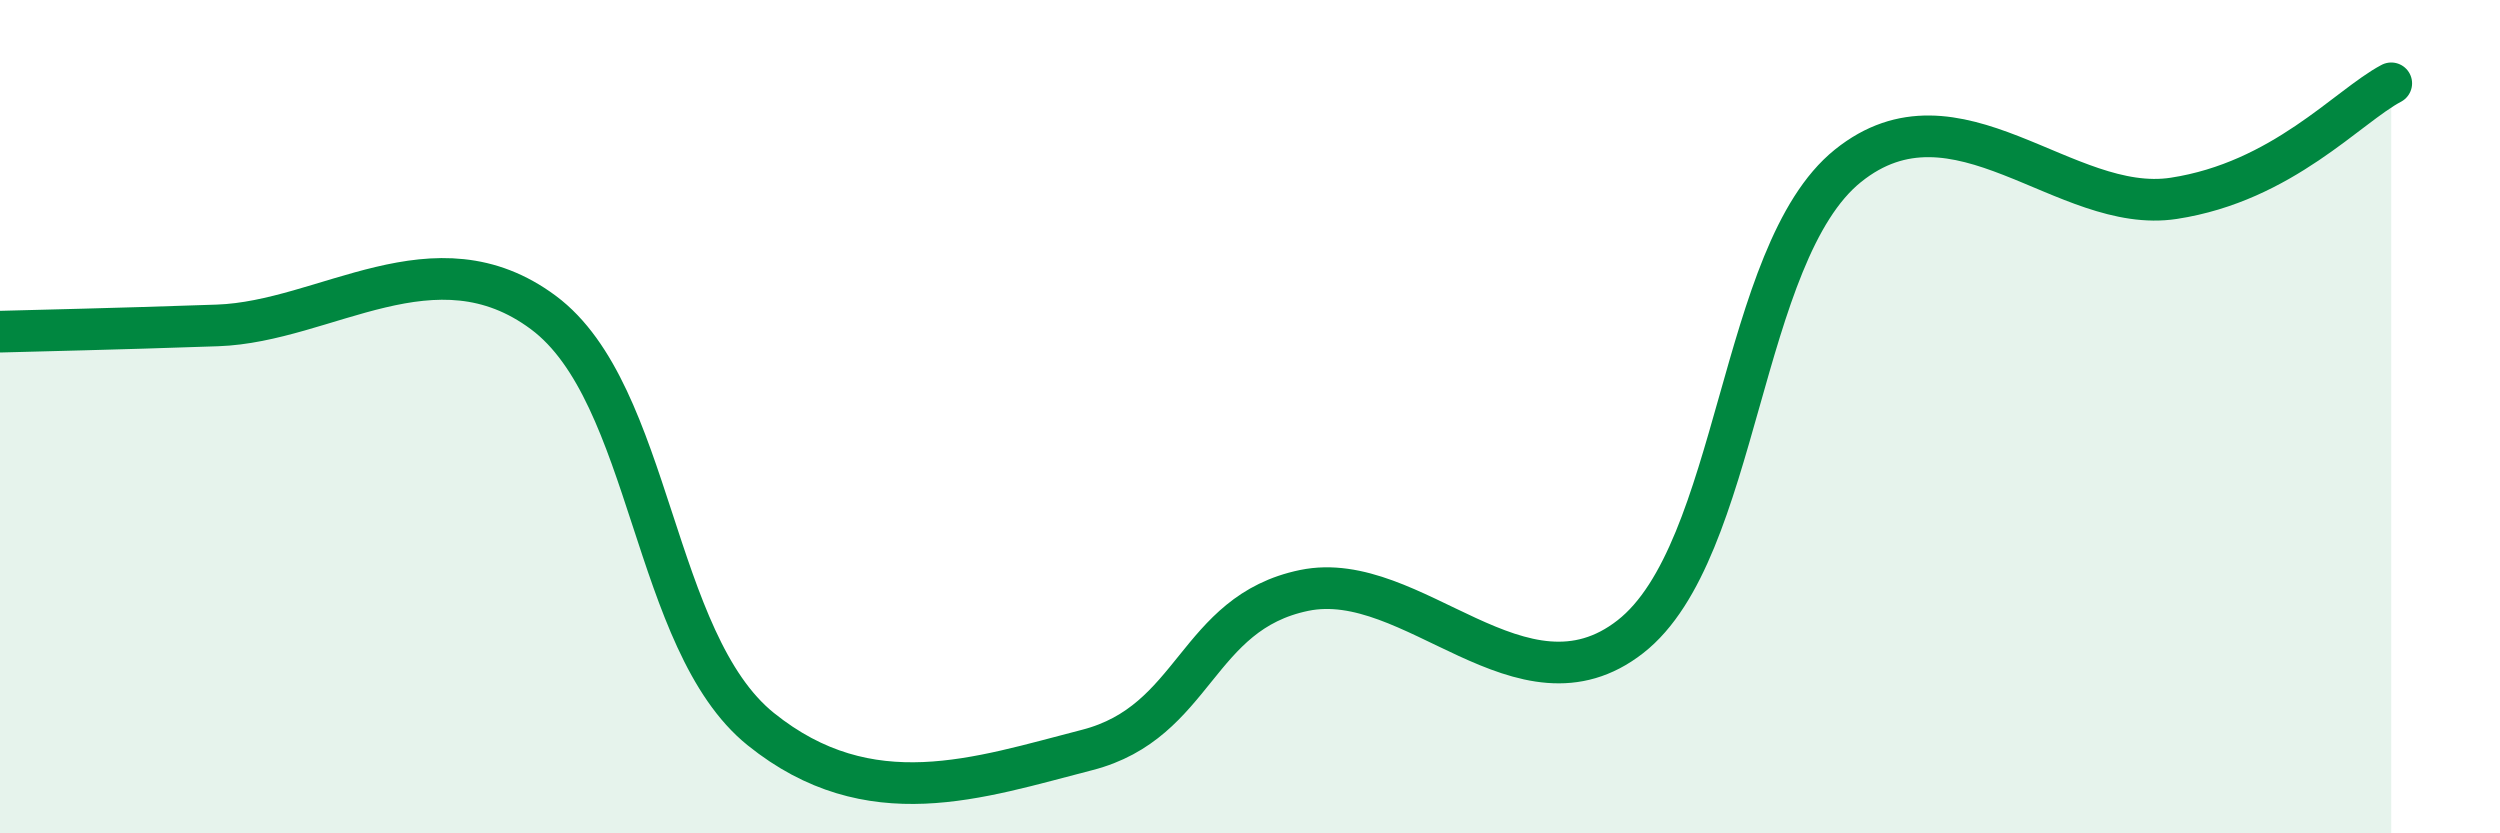 
    <svg width="60" height="20" viewBox="0 0 60 20" xmlns="http://www.w3.org/2000/svg">
      <path
        d="M 0,7.96 C 1.04,7.93 2.61,7.9 5.22,7.81 C 7.83,7.72 10.43,5.56 13.04,7.5 C 15.65,9.44 15.65,15.4 18.26,17.5 C 20.87,19.6 23.48,18.67 26.09,18 C 28.7,17.33 28.69,14.71 31.3,14.17 C 33.91,13.63 36.52,17.32 39.13,15.28 C 41.74,13.24 41.74,6.08 44.35,3.98 C 46.96,1.88 49.56,5.16 52.17,4.76 C 54.78,4.36 56.35,2.55 57.39,2L57.39 20L0 20Z"
        fill="#008740"
        opacity="0.1"
        stroke-linecap="round"
        stroke-linejoin="round"
      />
      <path
        d="M 0,7.96 C 1.04,7.93 2.61,7.9 5.22,7.81 C 7.83,7.72 10.43,5.56 13.04,7.5 C 15.65,9.44 15.65,15.4 18.26,17.5 C 20.87,19.6 23.48,18.67 26.09,18 C 28.7,17.33 28.69,14.71 31.3,14.17 C 33.91,13.63 36.52,17.32 39.13,15.28 C 41.74,13.24 41.74,6.08 44.35,3.98 C 46.96,1.88 49.56,5.16 52.17,4.76 C 54.78,4.36 56.35,2.55 57.39,2"
        stroke="#008740"
        stroke-width="1"
        fill="none"
        stroke-linecap="round"
        stroke-linejoin="round"
      />
    </svg>
  